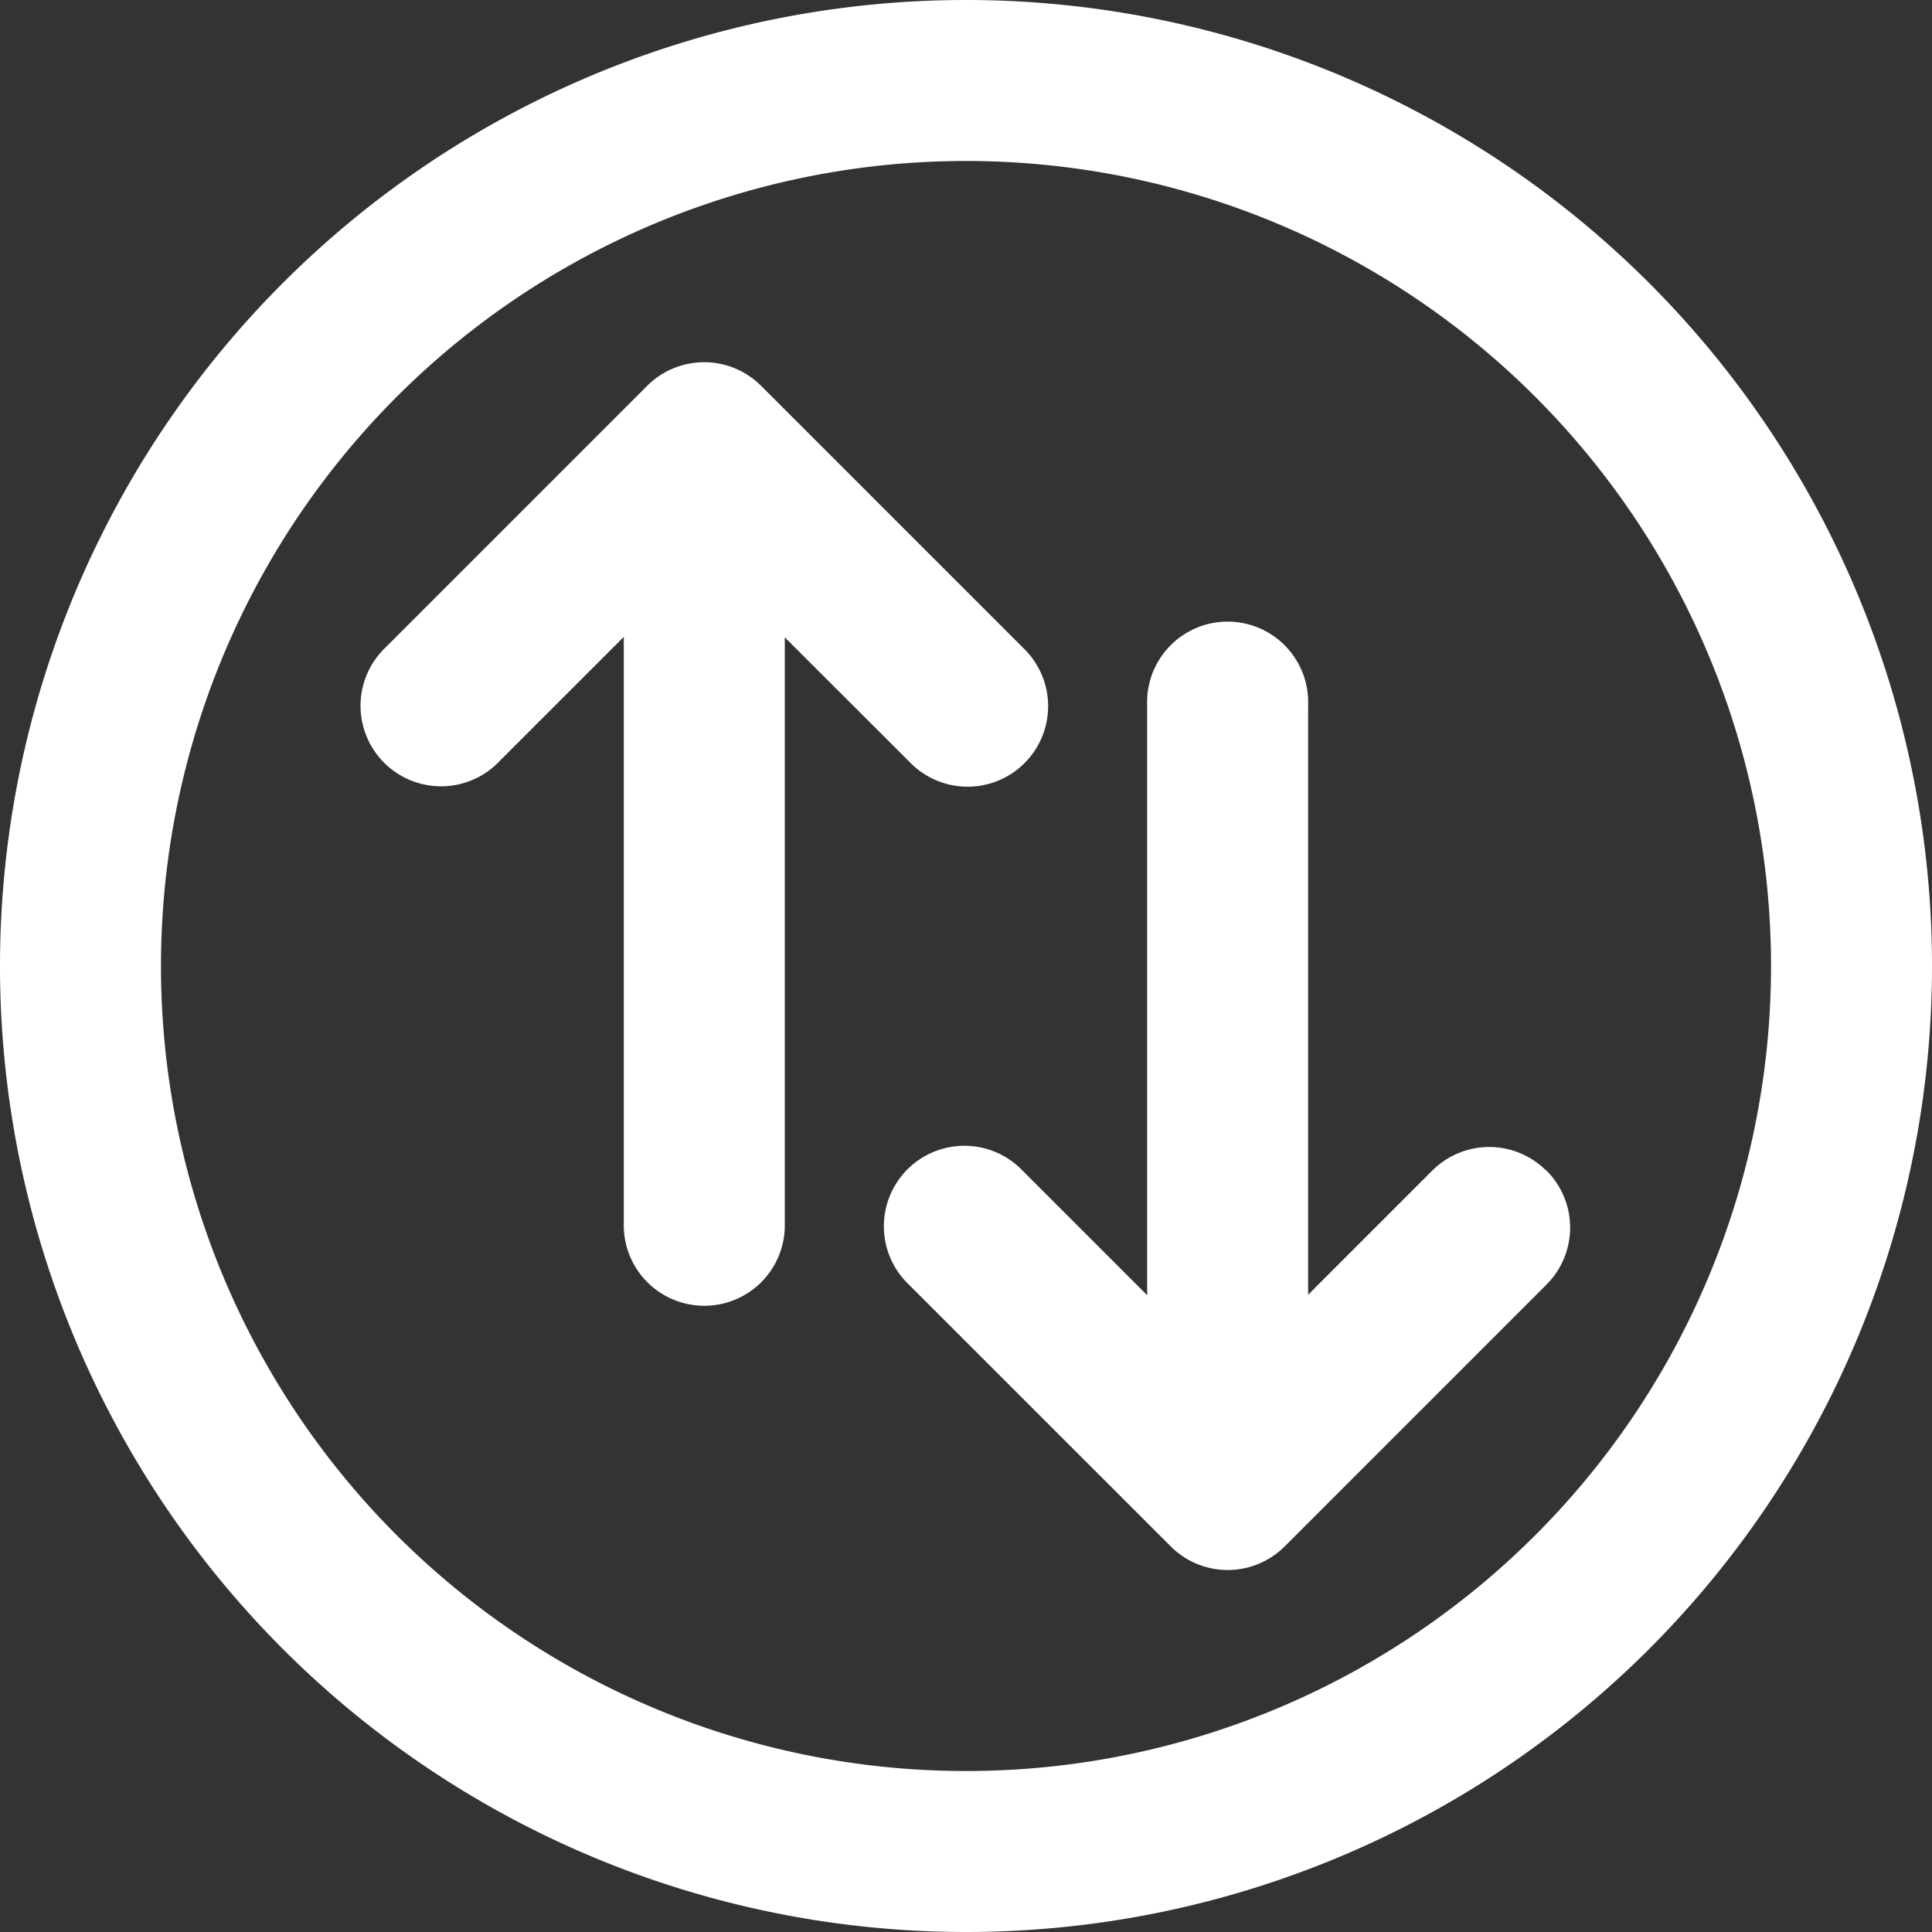 <svg id="f3" xmlns="http://www.w3.org/2000/svg" width="25" height="25" viewBox="0 0 25 25">
  <rect x="0" y="0" width="25" height="25" fill="#333333" stroke="none"/>
  <path id="Path_671" data-name="Path 671" d="M12.5,25A12.5,12.5,0,1,1,25,12.5,12.5,12.5,0,0,1,12.5,25Zm0-22.917A10.417,10.417,0,1,0,22.917,12.5,10.417,10.417,0,0,0,12.5,2.083Z" fill="#fff"/>
  <path id="Path_672" data-name="Path 672" d="M30.549,22.576a1.042,1.042,0,0,0-1.473,0l-1.607,1.607V16.547a1.042,1.042,0,1,0-2.083,0v7.642l-1.607-1.607a1.042,1.042,0,1,0-1.473,1.473l3.386,3.385a1.042,1.042,0,0,0,1.473,0l3.388-3.388a1.042,1.042,0,0,0,0-1.476Z" transform="translate(-10.542 -7.429)" fill="#fff"/>
  <path id="Path_673" data-name="Path 673" d="M16.076,14.166a1.042,1.042,0,1,0,1.473-1.473L14.161,9.305a1.042,1.042,0,0,0-1.473,0L9.305,12.688a1.042,1.042,0,1,0,1.473,1.473l1.607-1.607V20.2a1.042,1.042,0,0,0,2.083,0V12.56Z" transform="translate(-4.313 -4.313)" fill="#fff"/>
</svg>
